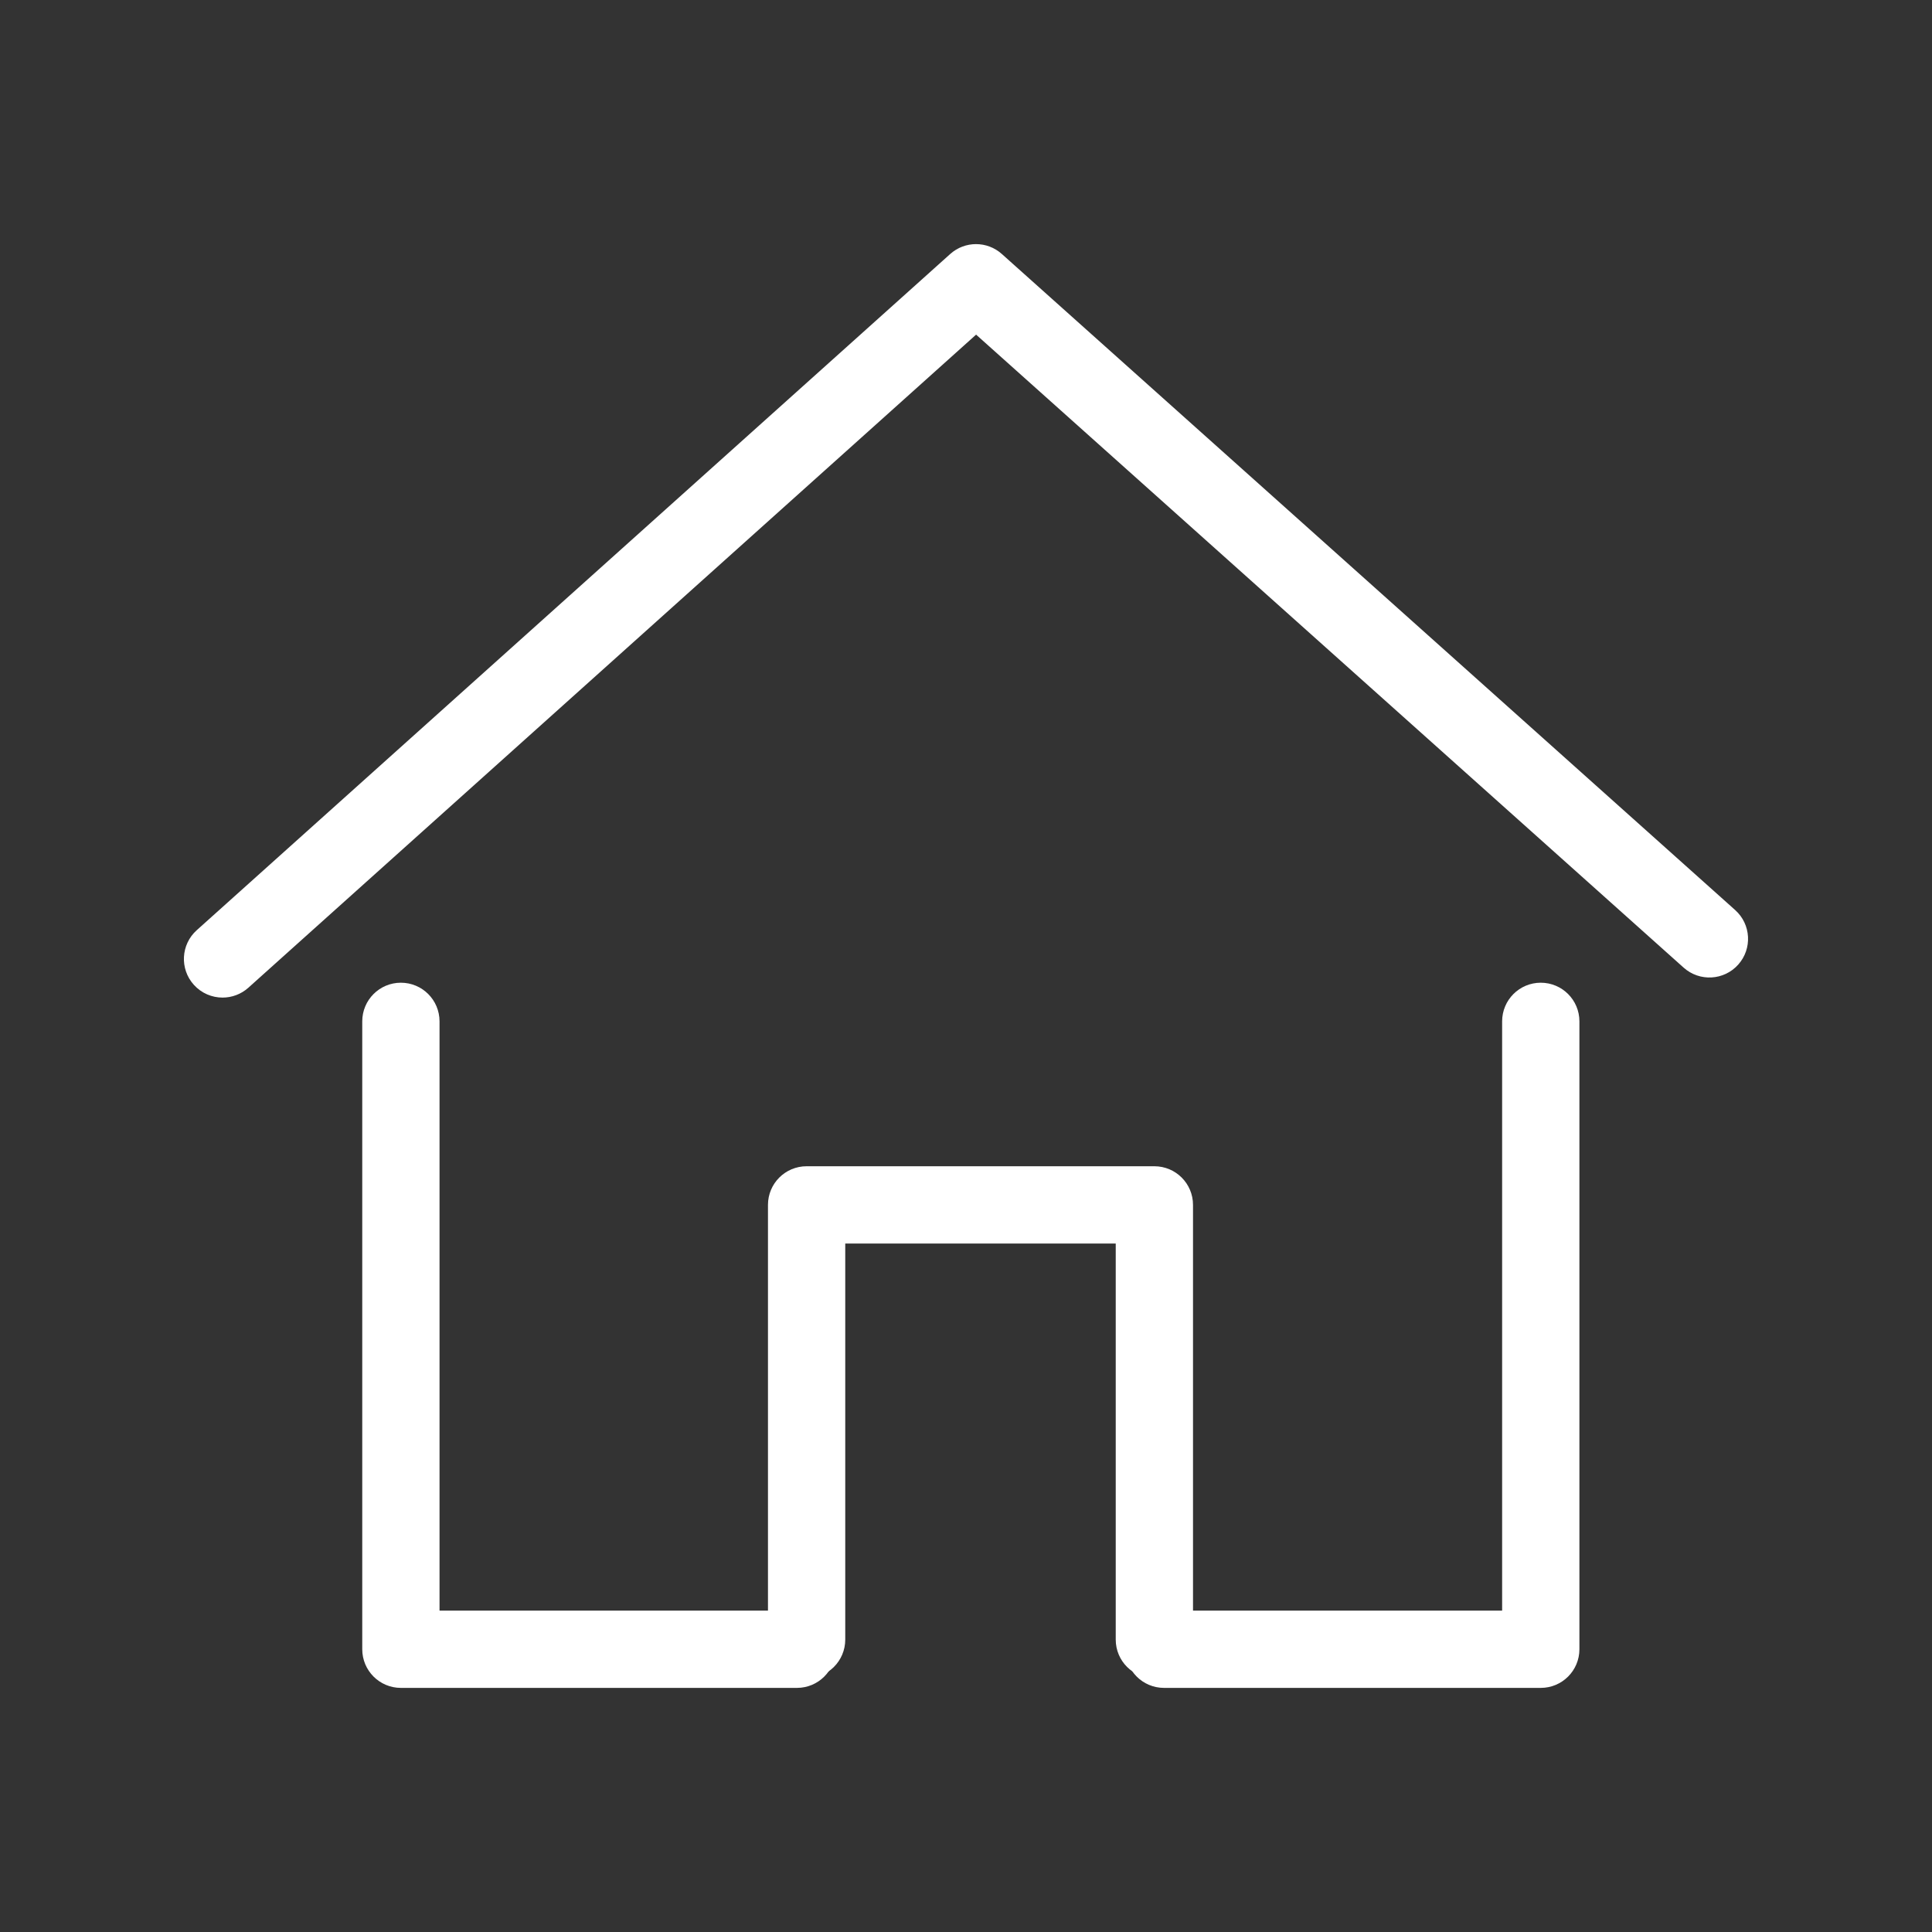 <svg version="1.1" xmlns="http://www.w3.org/2000/svg" xmlns:xlink="http://www.w3.org/1999/xlink" x="0px" y="0px" viewBox="0 0 100 100" style="enable-background:new 0 0 100 100;" xml:space="preserve">

<rect x="0" y="0" width="100" height="100" fill="#333333" stroke="none"/>

<style>
    path {
        stroke: #fff;
        fill: #fff;
    }
</style>

<g>
	<g>
		<g>
			<path d="M41.25,86.865h-20.5c-0.829,0-1.5-0.671-1.5-1.5v-32.5c0-0.829,0.671-1.5,1.5-1.5c0.829,0,1.5,0.671,1.5,1.5v31h19
				c0.829,0,1.5,0.671,1.5,1.5C42.75,86.194,42.079,86.865,41.25,86.865z"/>
		</g>
        <g>
			<path d="M79.75,86.865h-19.5c-0.829,0-1.5-0.671-1.5-1.5c0-0.829,0.671-1.5,1.5-1.5h18v-31c0-0.829,0.671-1.5,1.5-1.5
				c0.829,0,1.5,0.671,1.5,1.5v32.5C81.25,86.194,80.579,86.865,79.75,86.865z"/>
		</g>
        <g>
			<path d="M59.75,86.365c-0.829,0-1.5-0.671-1.5-1.5v-21h-15v21c0,0.829-0.671,1.5-1.5,1.5c-0.829,0-1.5-0.671-1.5-1.5v-22.5
				c0-0.829,0.671-1.5,1.5-1.5h18c0.829,0,1.5,0.671,1.5,1.5v22.5C61.25,85.694,60.579,86.365,59.75,86.365z"/>
		</g>
        <g>
			<path d="M11.52,51.135c-0.411,0-0.821-0.168-1.117-0.498c-0.554-0.617-0.502-1.565,0.114-2.118l39-35
				c0.57-0.511,1.432-0.511,2.002-0.002l37.96,33.96c0.618,0.553,0.67,1.501,0.118,2.118c-0.551,0.618-1.5,0.671-2.118,0.118
				L50.522,16.649l-38,34.102C12.235,51.008,11.877,51.135,11.52,51.135z"/>
		</g>
	</g>
</g>
</svg>
